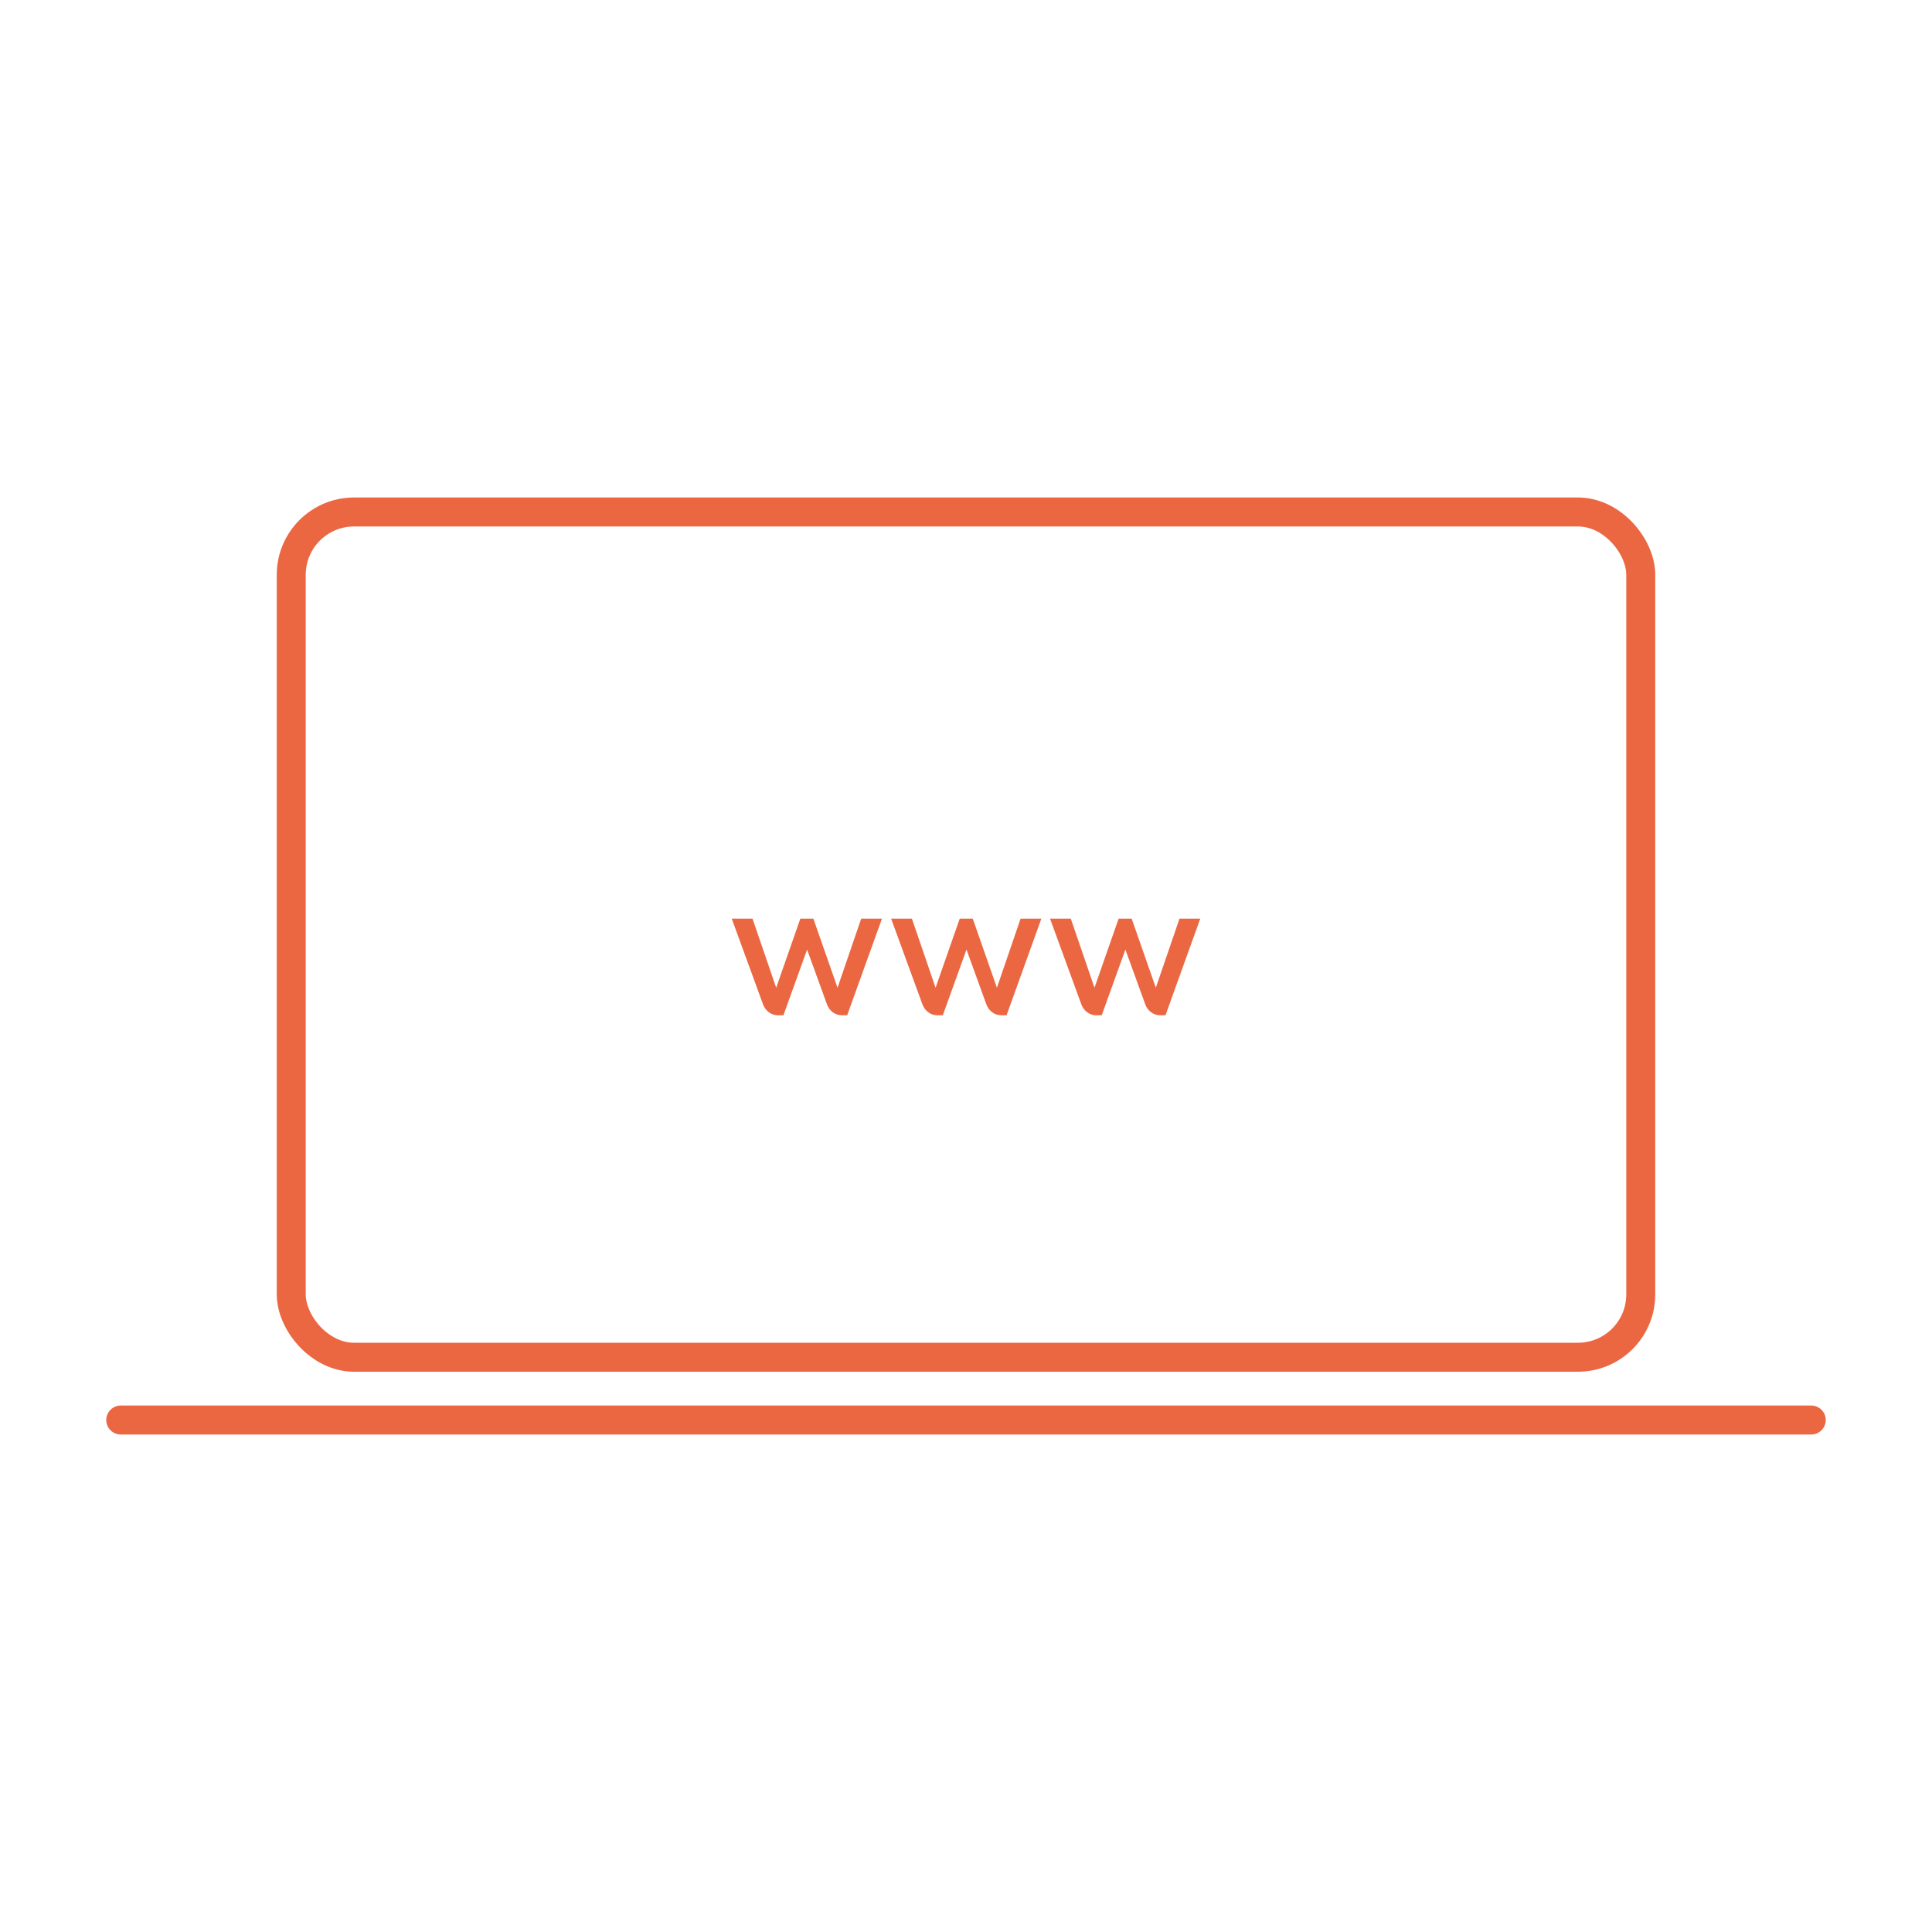 <?xml version="1.0" encoding="UTF-8"?>
<svg xmlns="http://www.w3.org/2000/svg" version="1.1" viewBox="0 0 400 400">
  <defs>
    <style>
      .cls-1 {
        stroke-linecap: round;
        stroke-linejoin: round;
      }

      .cls-1, .cls-2 {
        fill: none;
        stroke: #eb6741;
        stroke-width: 6px;
      }

      .cls-3 {
        fill: #eb6741;
      }
    </style>
  </defs>
  <!-- Generator: Adobe Illustrator 28.6.0, SVG Export Plug-In . SVG Version: 1.2.0 Build 709)  -->
  <g>
    <g id="Ebene_1">
      <rect class="cls-2" x="60.3" y="106" width="279.4" height="175" rx="13" ry="13"/>
      <line class="cls-1" x1="25" y1="294" x2="375" y2="294"/>
      <g>
        <path class="cls-3" d="M161,210.2c-1.3,0-2.5-.9-3-2.2l-6.5-17.8h4.3l4.9,14.3,5-14.3h2.7l5,14.3,4.9-14.3h4.3l-7.2,20h-1.1c-1.4,0-2.6-.9-3.1-2.3l-4.1-11.3-4.9,13.6h-1.1Z"/>
        <path class="cls-3" d="M194,210.2c-1.3,0-2.5-.9-3-2.2l-6.5-17.8h4.3l4.9,14.3,5-14.3h2.7l5,14.3,4.9-14.3h4.3l-7.2,20h-1.1c-1.4,0-2.6-.9-3.1-2.3l-4.1-11.3-4.9,13.6h-1.1Z"/>
        <path class="cls-3" d="M226.9,210.2c-1.3,0-2.5-.9-3-2.2l-6.5-17.8h4.3l4.9,14.3,5-14.3h2.7l5,14.3,4.9-14.3h4.3l-7.2,20h-1.1c-1.4,0-2.6-.9-3.1-2.3l-4.1-11.3-4.9,13.6h-1.1Z"/>
      </g>
    </g>
  </g>
</svg>